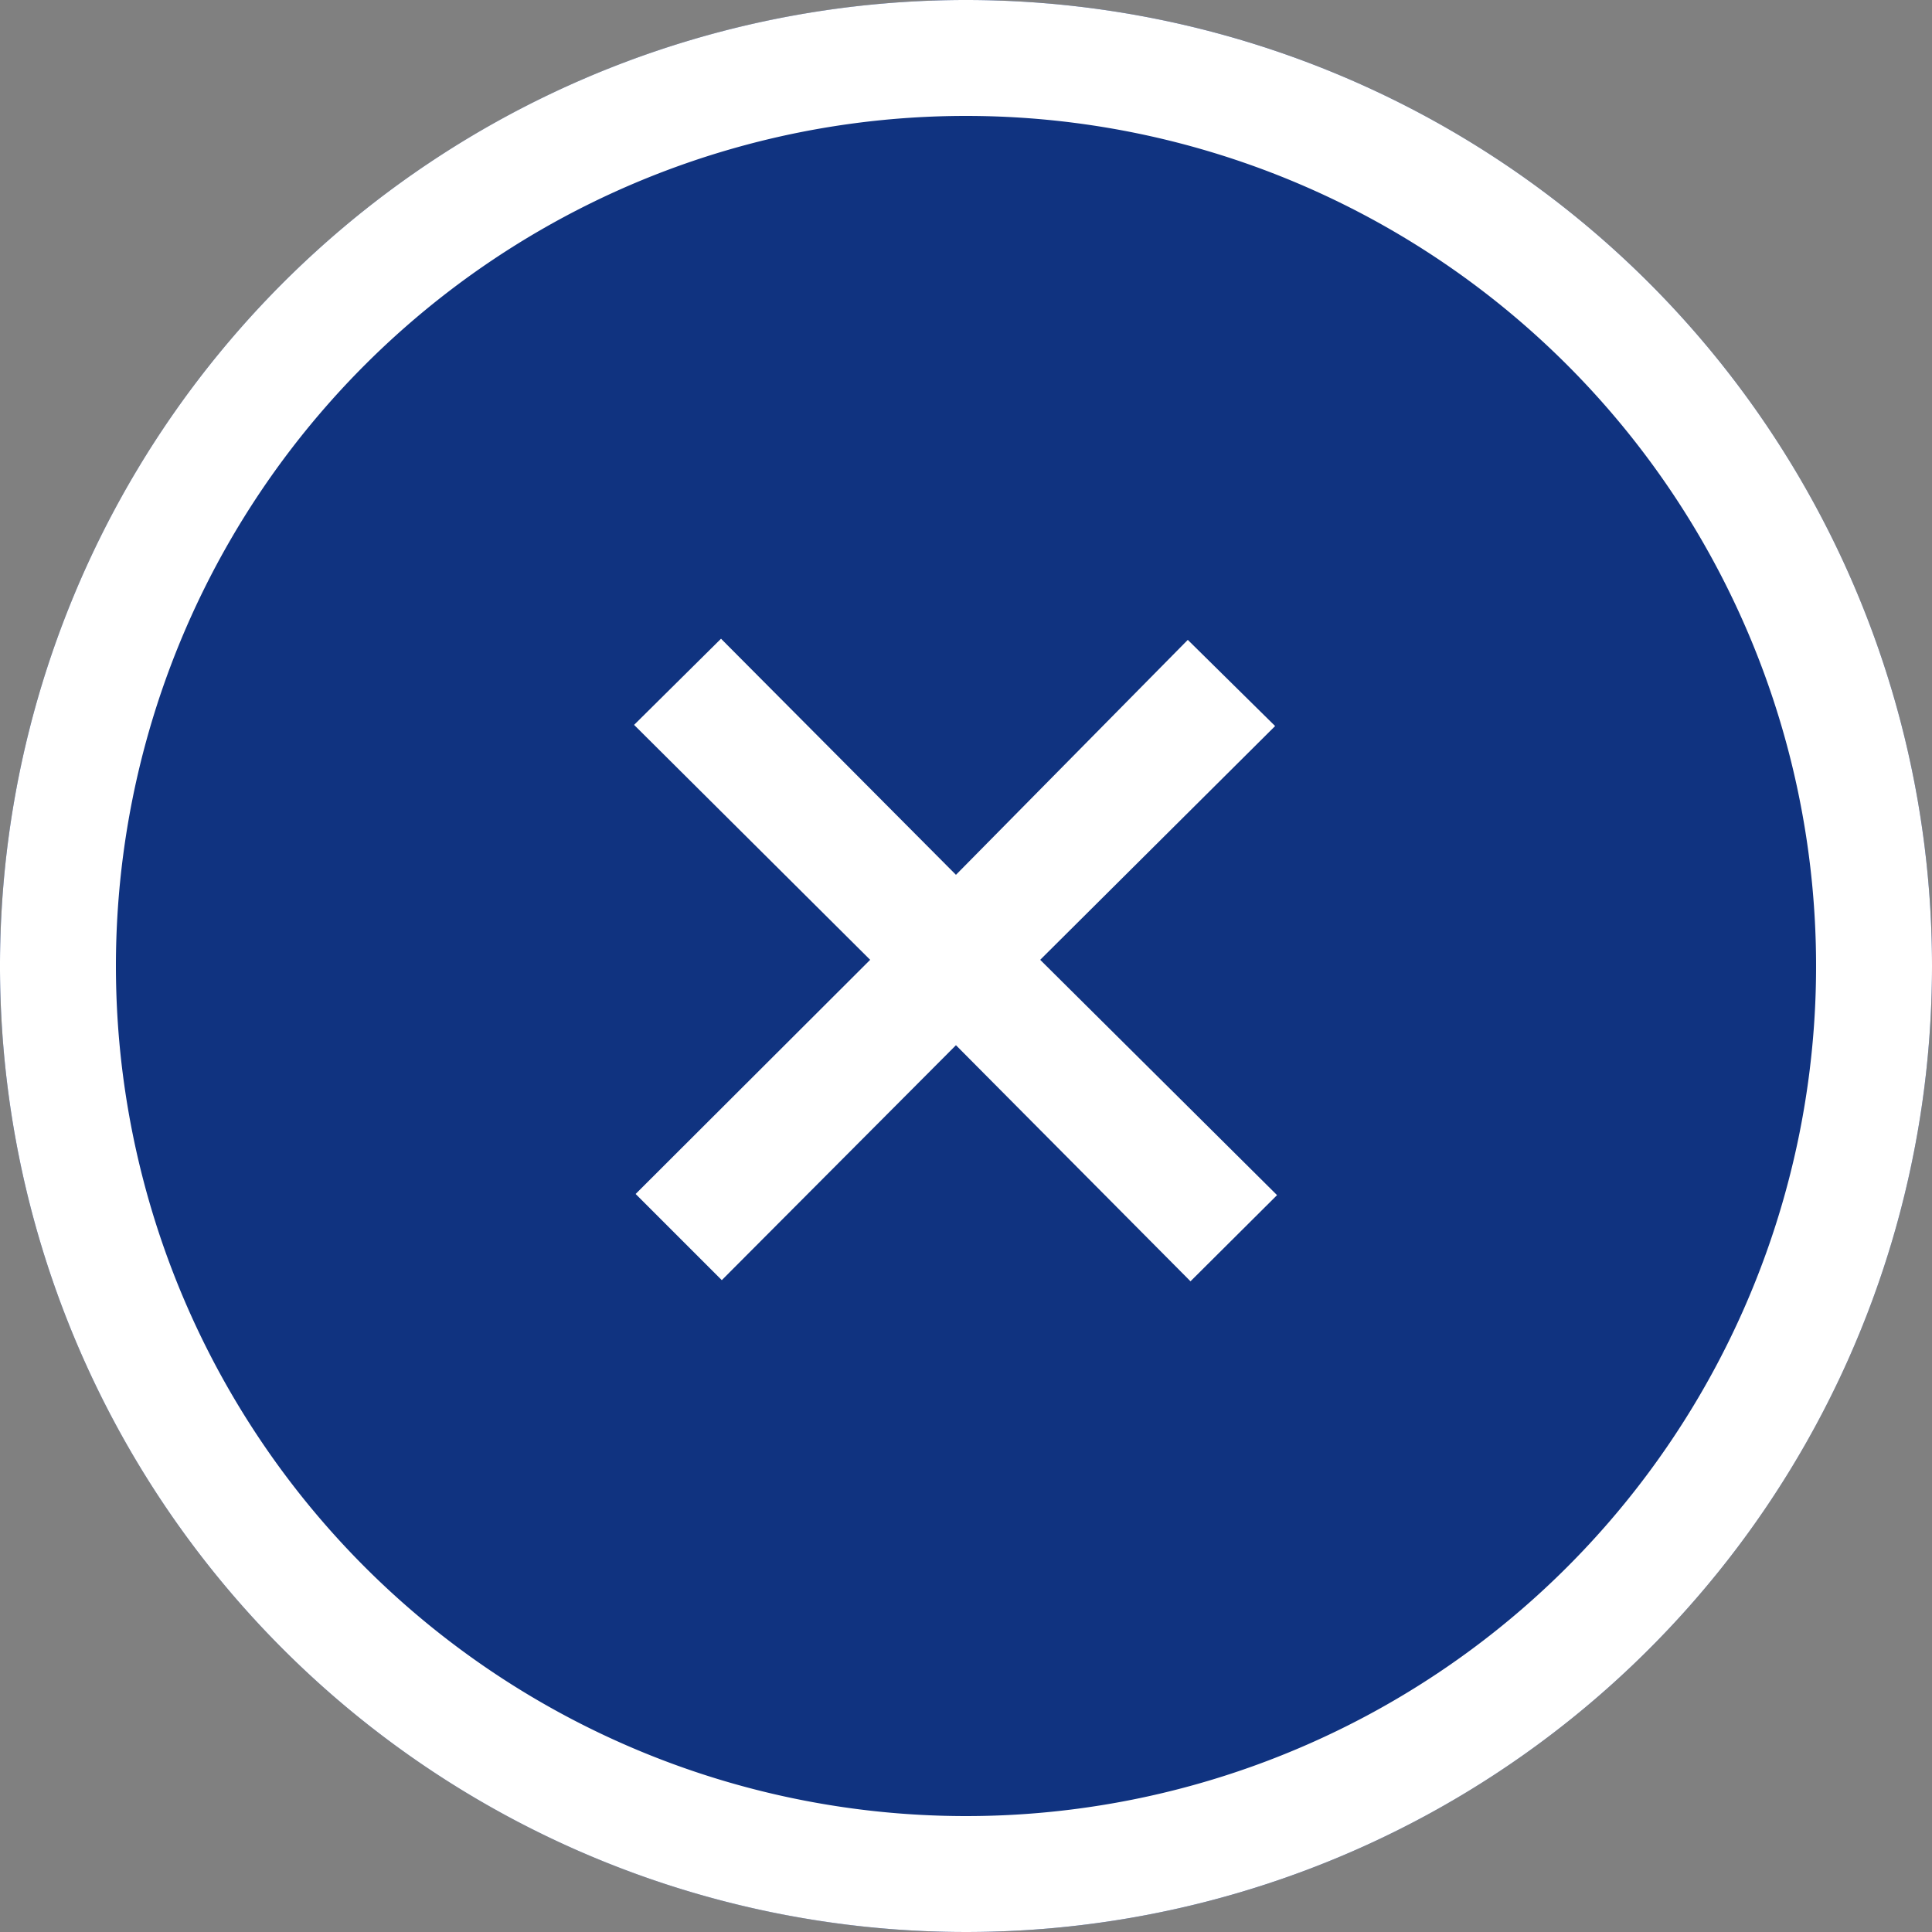 <svg xmlns="http://www.w3.org/2000/svg" viewBox="0 0 50 50">
  <rect x="0" y="0" width="50" height="50" fill="#808080" stroke="none"/>
  <defs>
    <style>
      .cls-1 {
        fill: #103380;
      }

      .cls-2 {
        fill: #fff;
      }
    </style>
  </defs>
  <g id="レイヤー_2" data-name="レイヤー 2">
    <g id="レイヤー_1-2" data-name="レイヤー 1">
      <g>
        <circle class="cls-1" cx="25" cy="25" r="25"/>
        <path class="cls-2" d="M25,3A22,22,0,1,1,3,25,22,22,0,0,1,25,3m0-3A25,25,0,1,0,50,25,25,25,0,0,0,25,0Z"/>
      </g>
      <path class="cls-2" d="M33.05,30.93l-2.24,2.23-6.07-6.11-6.06,6.08L16.45,30.9l6.07-6.06-6.11-6.08,2.25-2.23,6.08,6.11,6-6.08L33,18.79l-6.08,6.05Z"/>
    </g>
  </g>
</svg>
